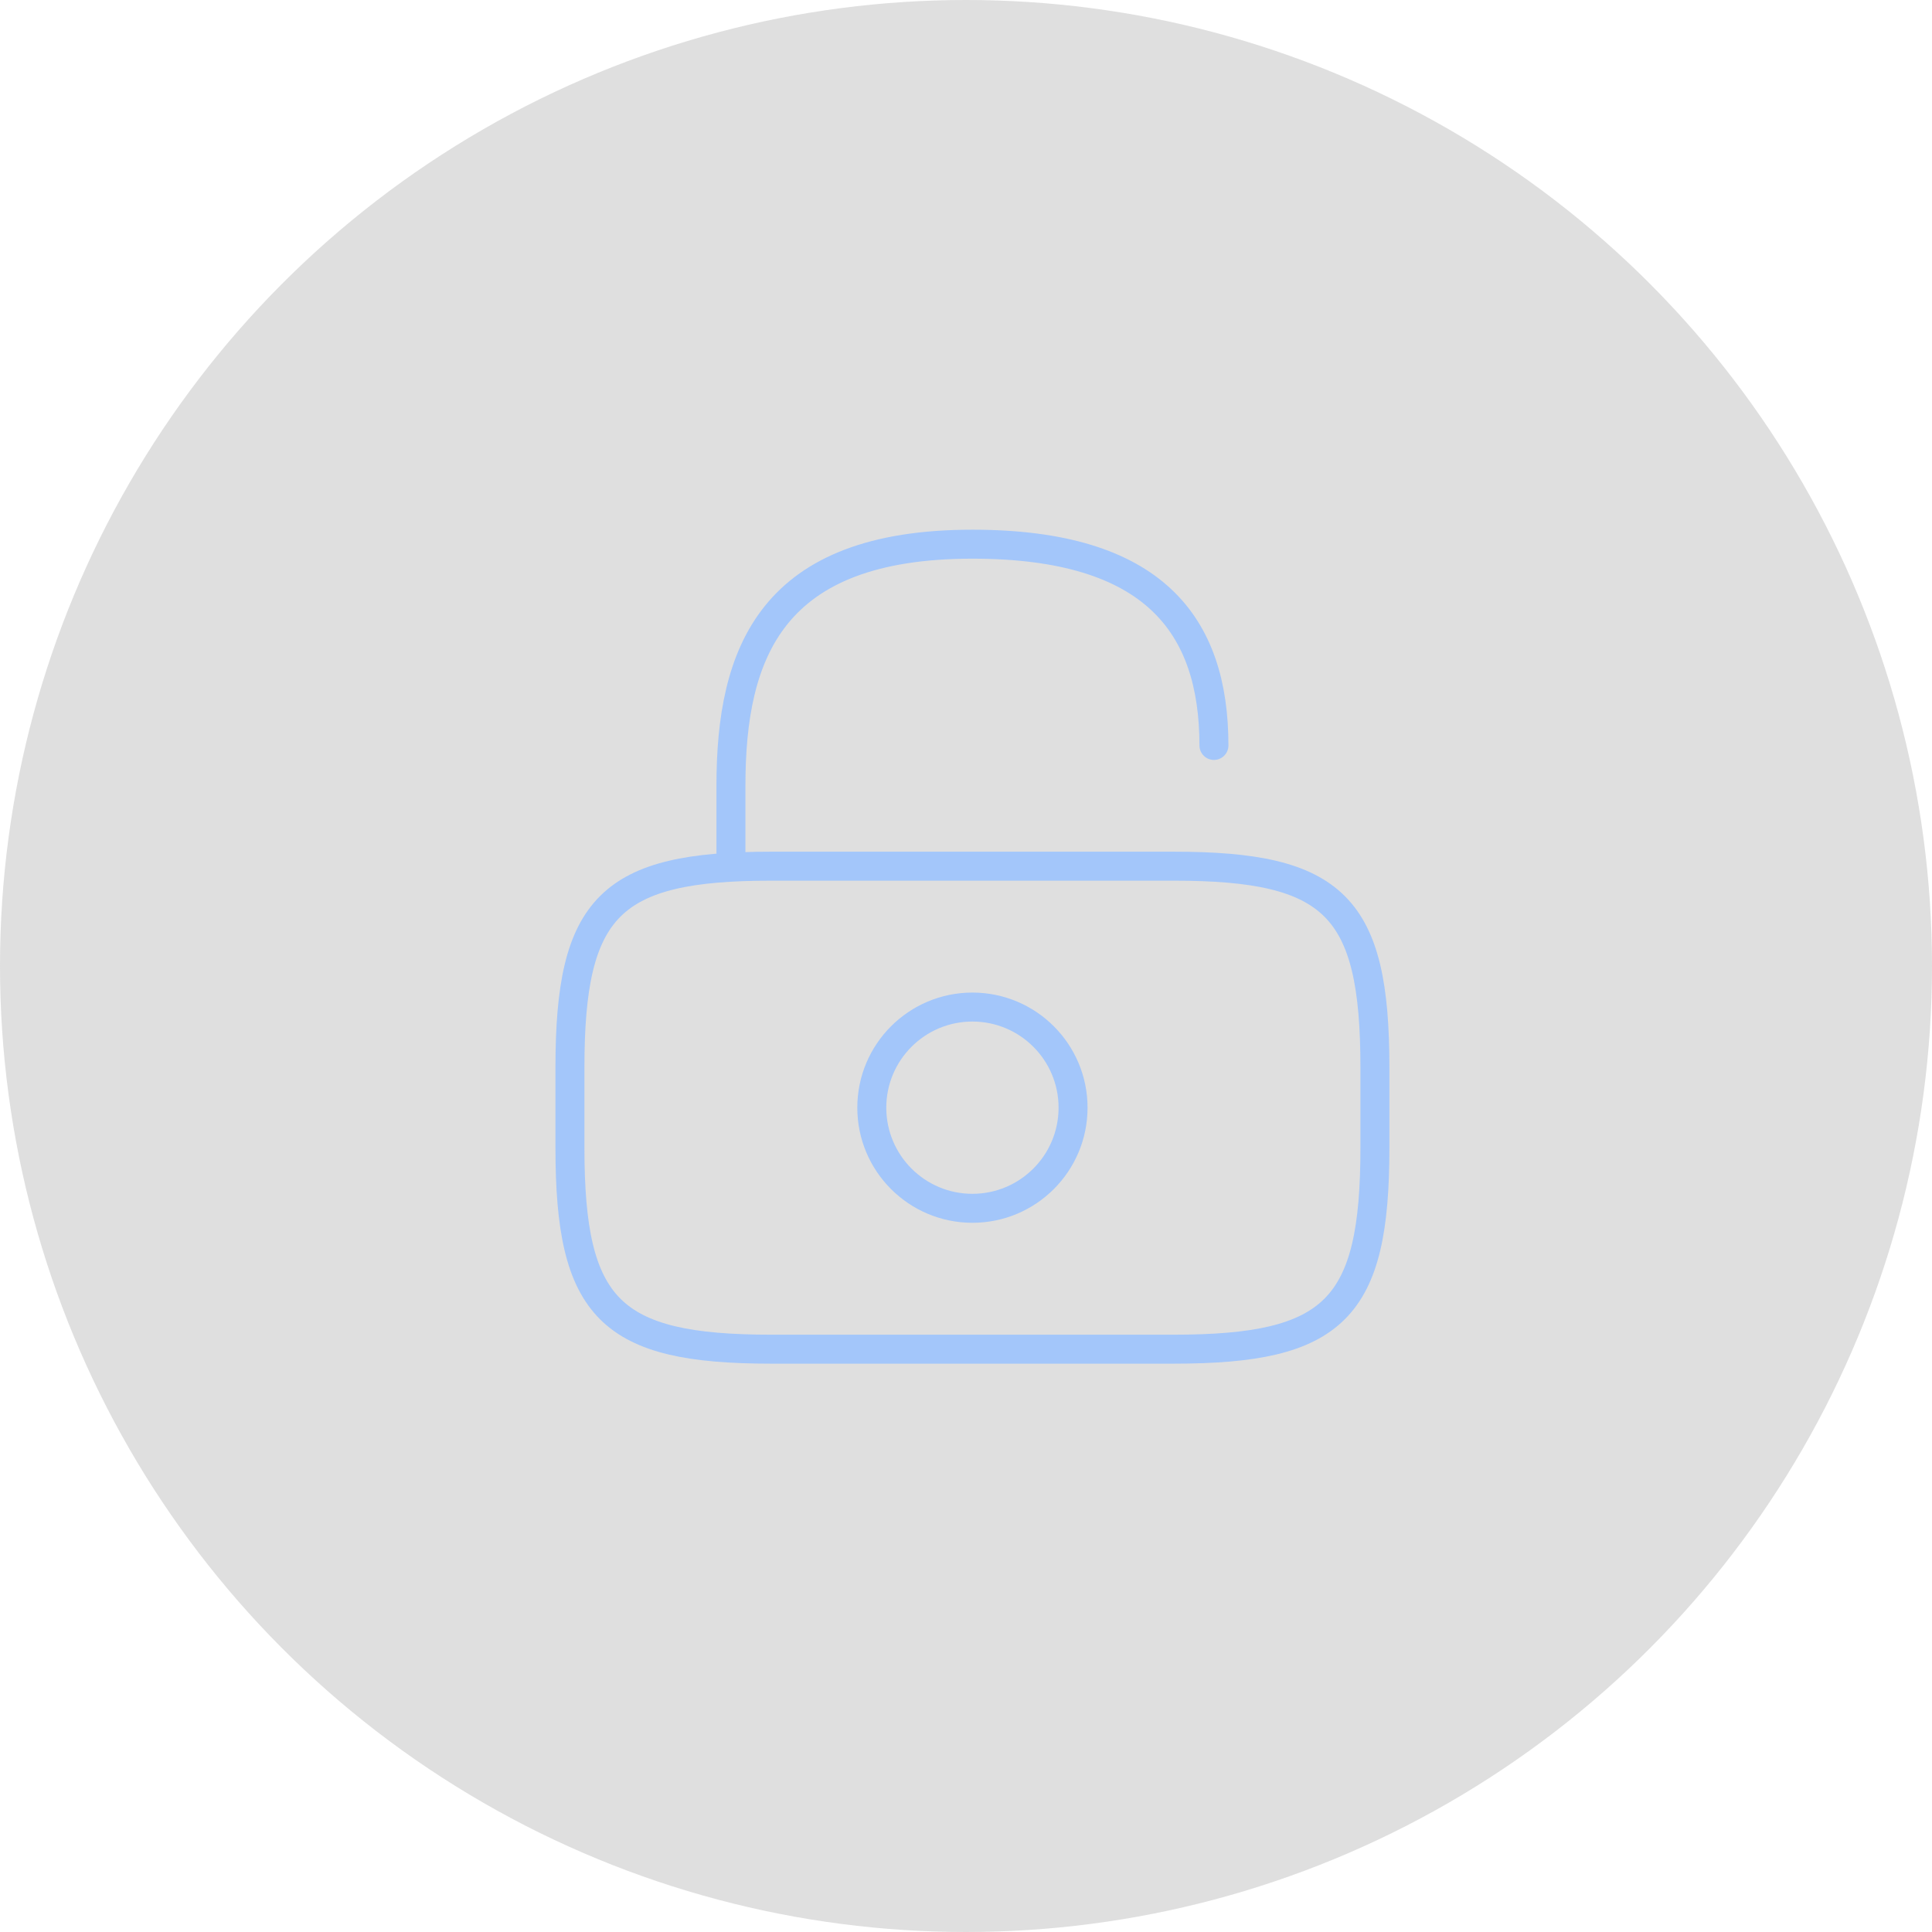 <svg width="75" height="75" viewBox="0 0 75 75" fill="none" xmlns="http://www.w3.org/2000/svg">
<circle cx="37.5" cy="37.5" r="37.5" fill="#5F5F5F" fill-opacity="0.2"/>
<path d="M45.562 52.375H29.937C23.687 52.375 22.125 50.812 22.125 44.562V41.438C22.125 35.188 23.687 33.625 29.937 33.625H45.562C51.812 33.625 53.374 35.188 53.374 41.438V44.562C53.374 50.812 51.812 52.375 45.562 52.375Z" stroke="#A3C6FA" stroke-width="1.125" stroke-linecap="round" stroke-linejoin="round"/>
<path d="M28.375 33.625V30.5C28.375 25.328 29.938 21.125 37.75 21.125C44.781 21.125 47.125 24.25 47.125 28.938" stroke="#A3C6FA" stroke-width="1.125" stroke-linecap="round" stroke-linejoin="round"/>
<path d="M37.749 46.906C39.907 46.906 41.656 45.157 41.656 43C41.656 40.843 39.907 39.094 37.749 39.094C35.592 39.094 33.843 40.843 33.843 43C33.843 45.157 35.592 46.906 37.749 46.906Z" stroke="#A3C6FA" stroke-width="1.125" stroke-linecap="round" stroke-linejoin="round"/>
</svg>
